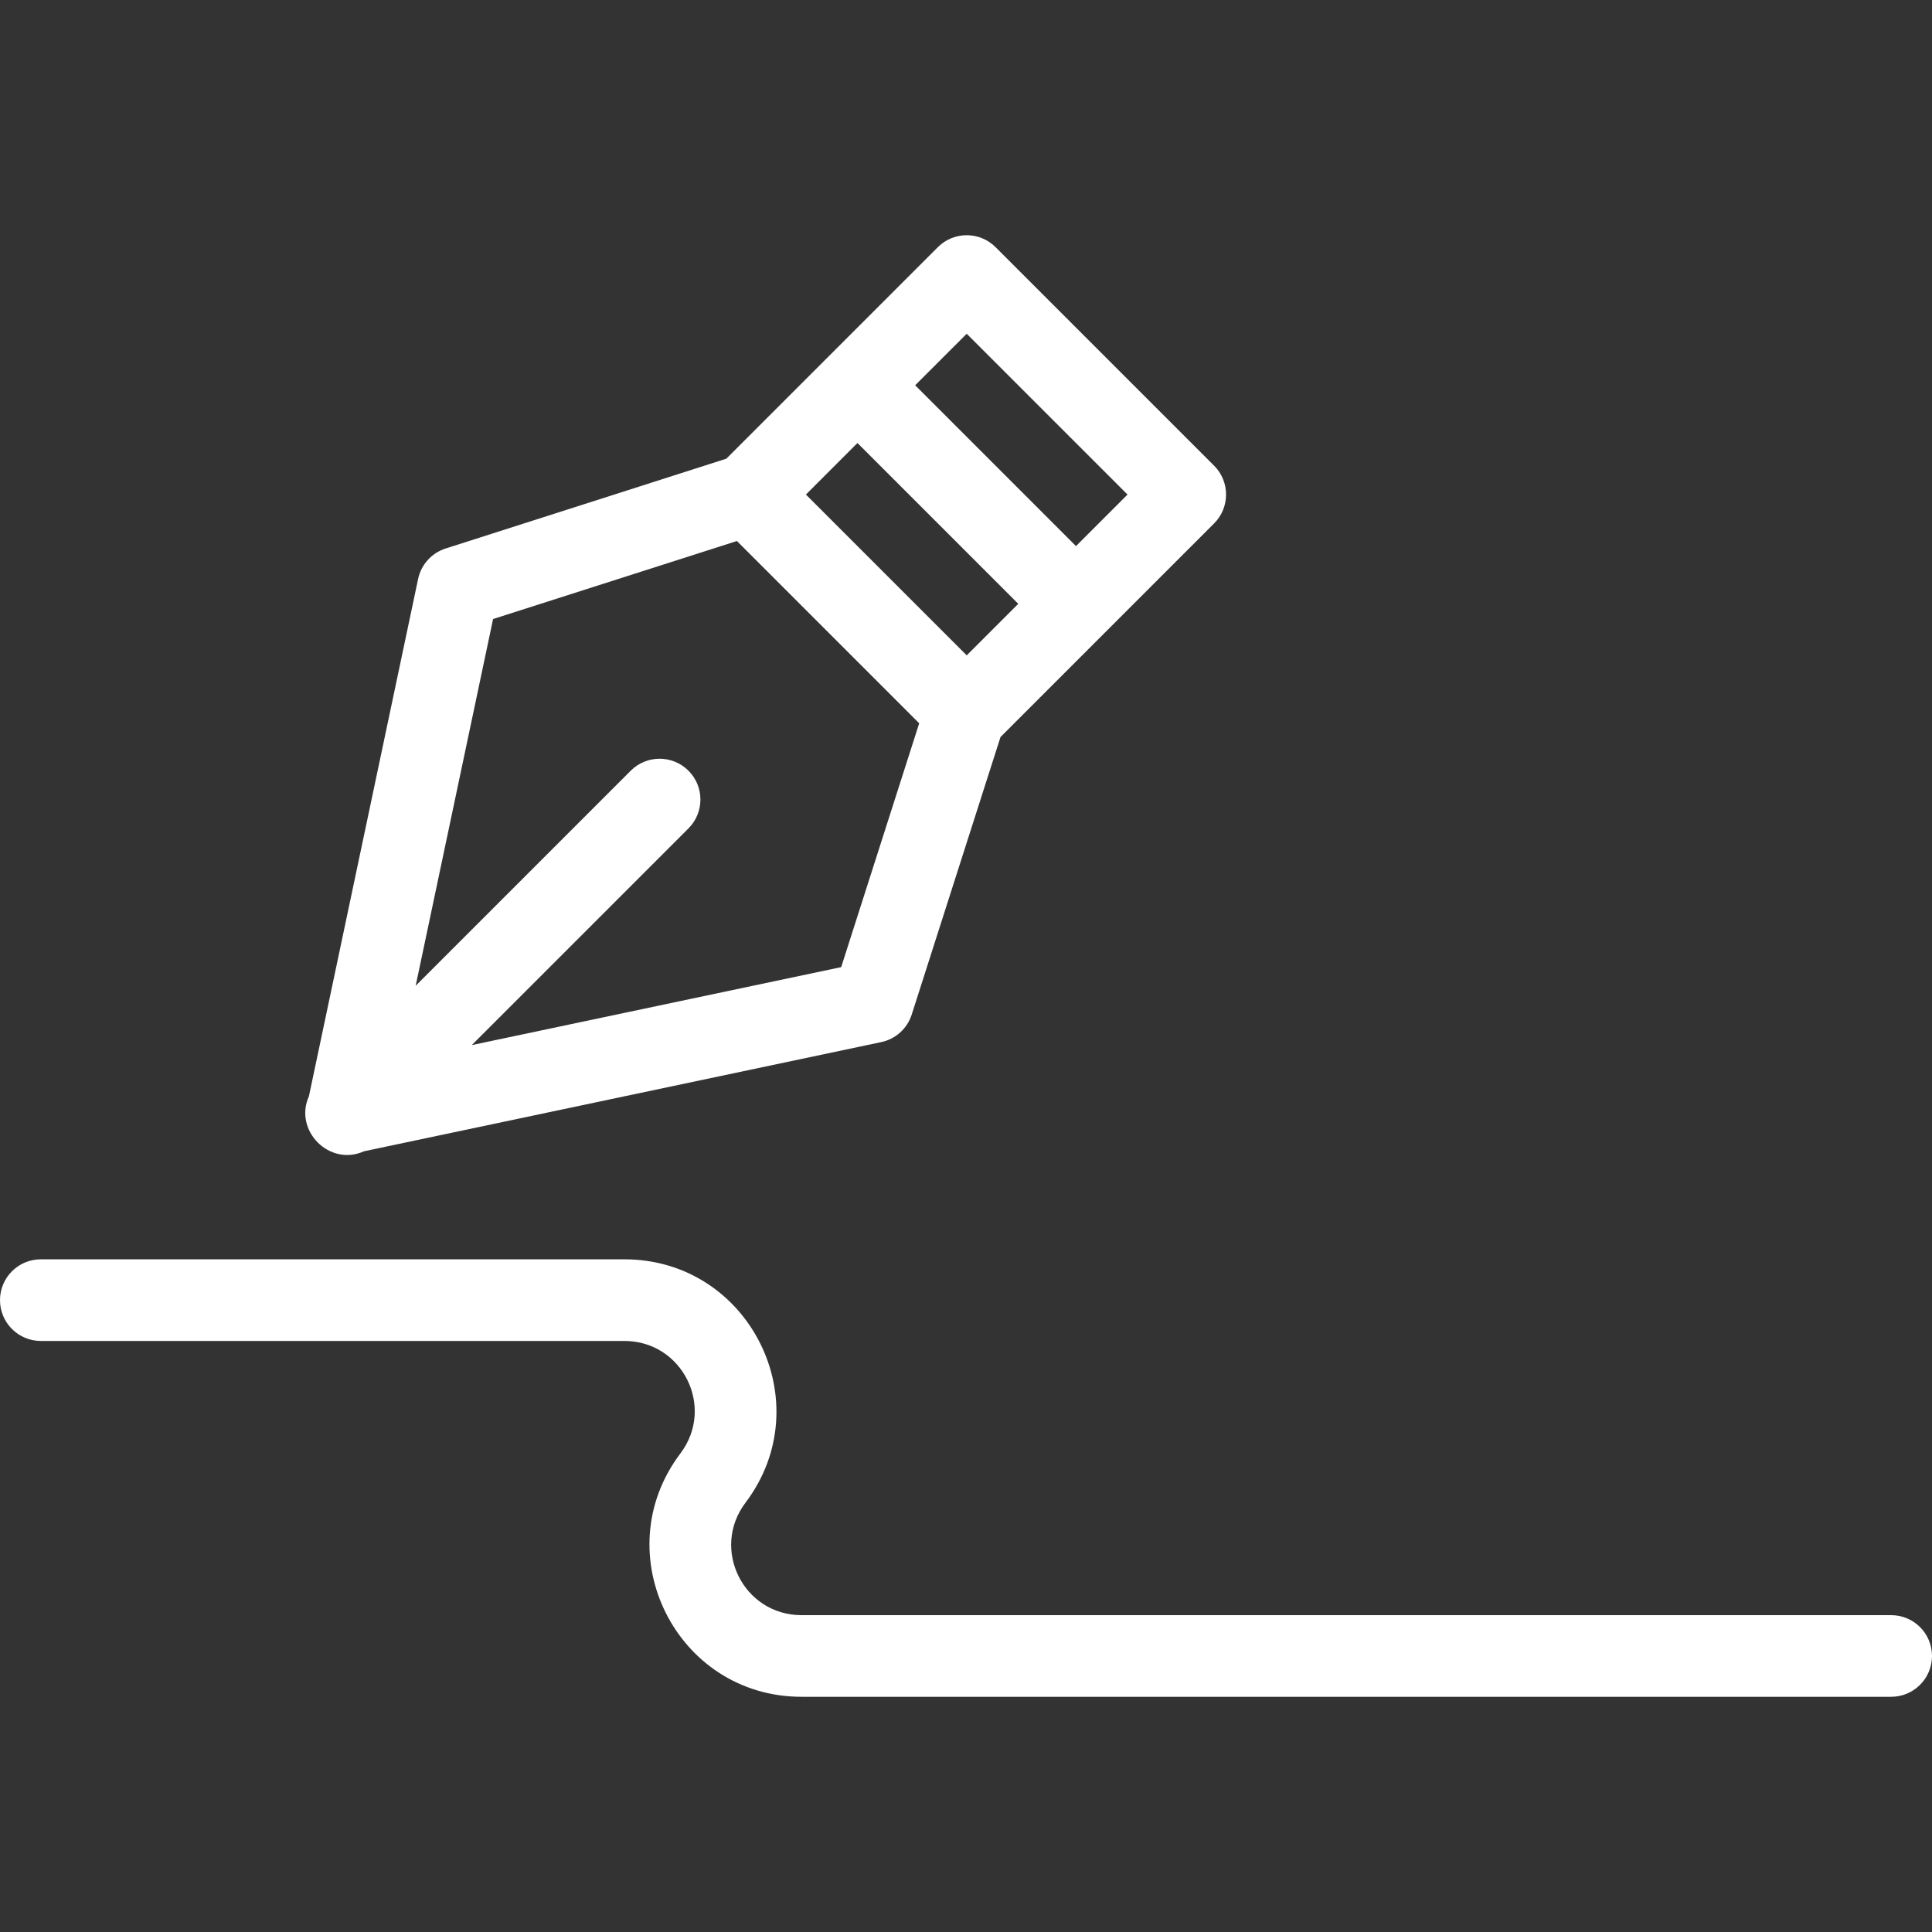 <?xml version="1.0" encoding="iso-8859-1"?>
<!-- Generator: Adobe Illustrator 19.0.0, SVG Export Plug-In . SVG Version: 6.00 Build 0)  -->
<svg xmlns="http://www.w3.org/2000/svg" xmlns:xlink="http://www.w3.org/1999/xlink" version="1.1" id="Layer_1" x="0px" y="0px" viewBox="0 0 355.004 355.004" style="enable-background:new 0 0 355.004 355.004;" xml:space="preserve" width="512px" height="512px">
<rect x="0" y="0" width="355.004" height="355.004" fill="#333333" stroke="none"/>
<g>
	<g>
		<g>
			<path d="M66.883,211.547l95.048-20.062c2.637-0.557,4.773-2.486,5.595-5.053l16.319-51.008     c4.596-4.596,34.372-34.371,39.247-39.247c2.929-2.929,2.929-7.678,0-10.606l-40.155-40.155c-2.929-2.929-7.678-2.929-10.607,0     c-4.85,4.85-34.284,34.285-38.868,38.869l-51.581,16.502c-2.567,0.822-4.497,2.957-5.053,5.595L56.766,201.43     C53.93,207.71,60.528,214.418,66.883,211.547z M177.633,61.325l29.549,29.549l-9.471,9.471l-29.549-29.549L177.633,61.325z      M157.556,81.403l29.549,29.549l-9.471,9.471l-29.548-29.548L157.556,81.403z M90.604,113.745l44.805-14.334l33.493,33.493     l-14.335,44.805l-67.879,14.328l39.817-39.817c2.929-2.929,2.929-7.678,0-10.607c-2.929-2.929-7.678-2.929-10.606,0     l-39.518,39.518L90.604,113.745z" fill="#FFFFFF"/>
			<path d="M347.503,296.784H147.279c-10.66,0-16.729-12.15-10.29-20.671c13.88-18.37,0.76-44.714-22.258-44.714H7.5     c-4.142,0-7.5,3.358-7.5,7.5c0,4.142,3.358,7.5,7.5,7.5h107.232c10.659,0,16.729,12.149,10.29,20.671     c-13.879,18.369-0.761,44.714,22.258,44.714h200.224c4.142,0,7.5-3.358,7.5-7.5C355.004,300.142,351.645,296.784,347.503,296.784     z" fill="#FFFFFF"/>
		</g>
	</g>
</g>
<g>
</g>
<g>
</g>
<g>
</g>
<g>
</g>
<g>
</g>
<g>
</g>
<g>
</g>
<g>
</g>
<g>
</g>
<g>
</g>
<g>
</g>
<g>
</g>
<g>
</g>
<g>
</g>
<g>
</g>
</svg>
